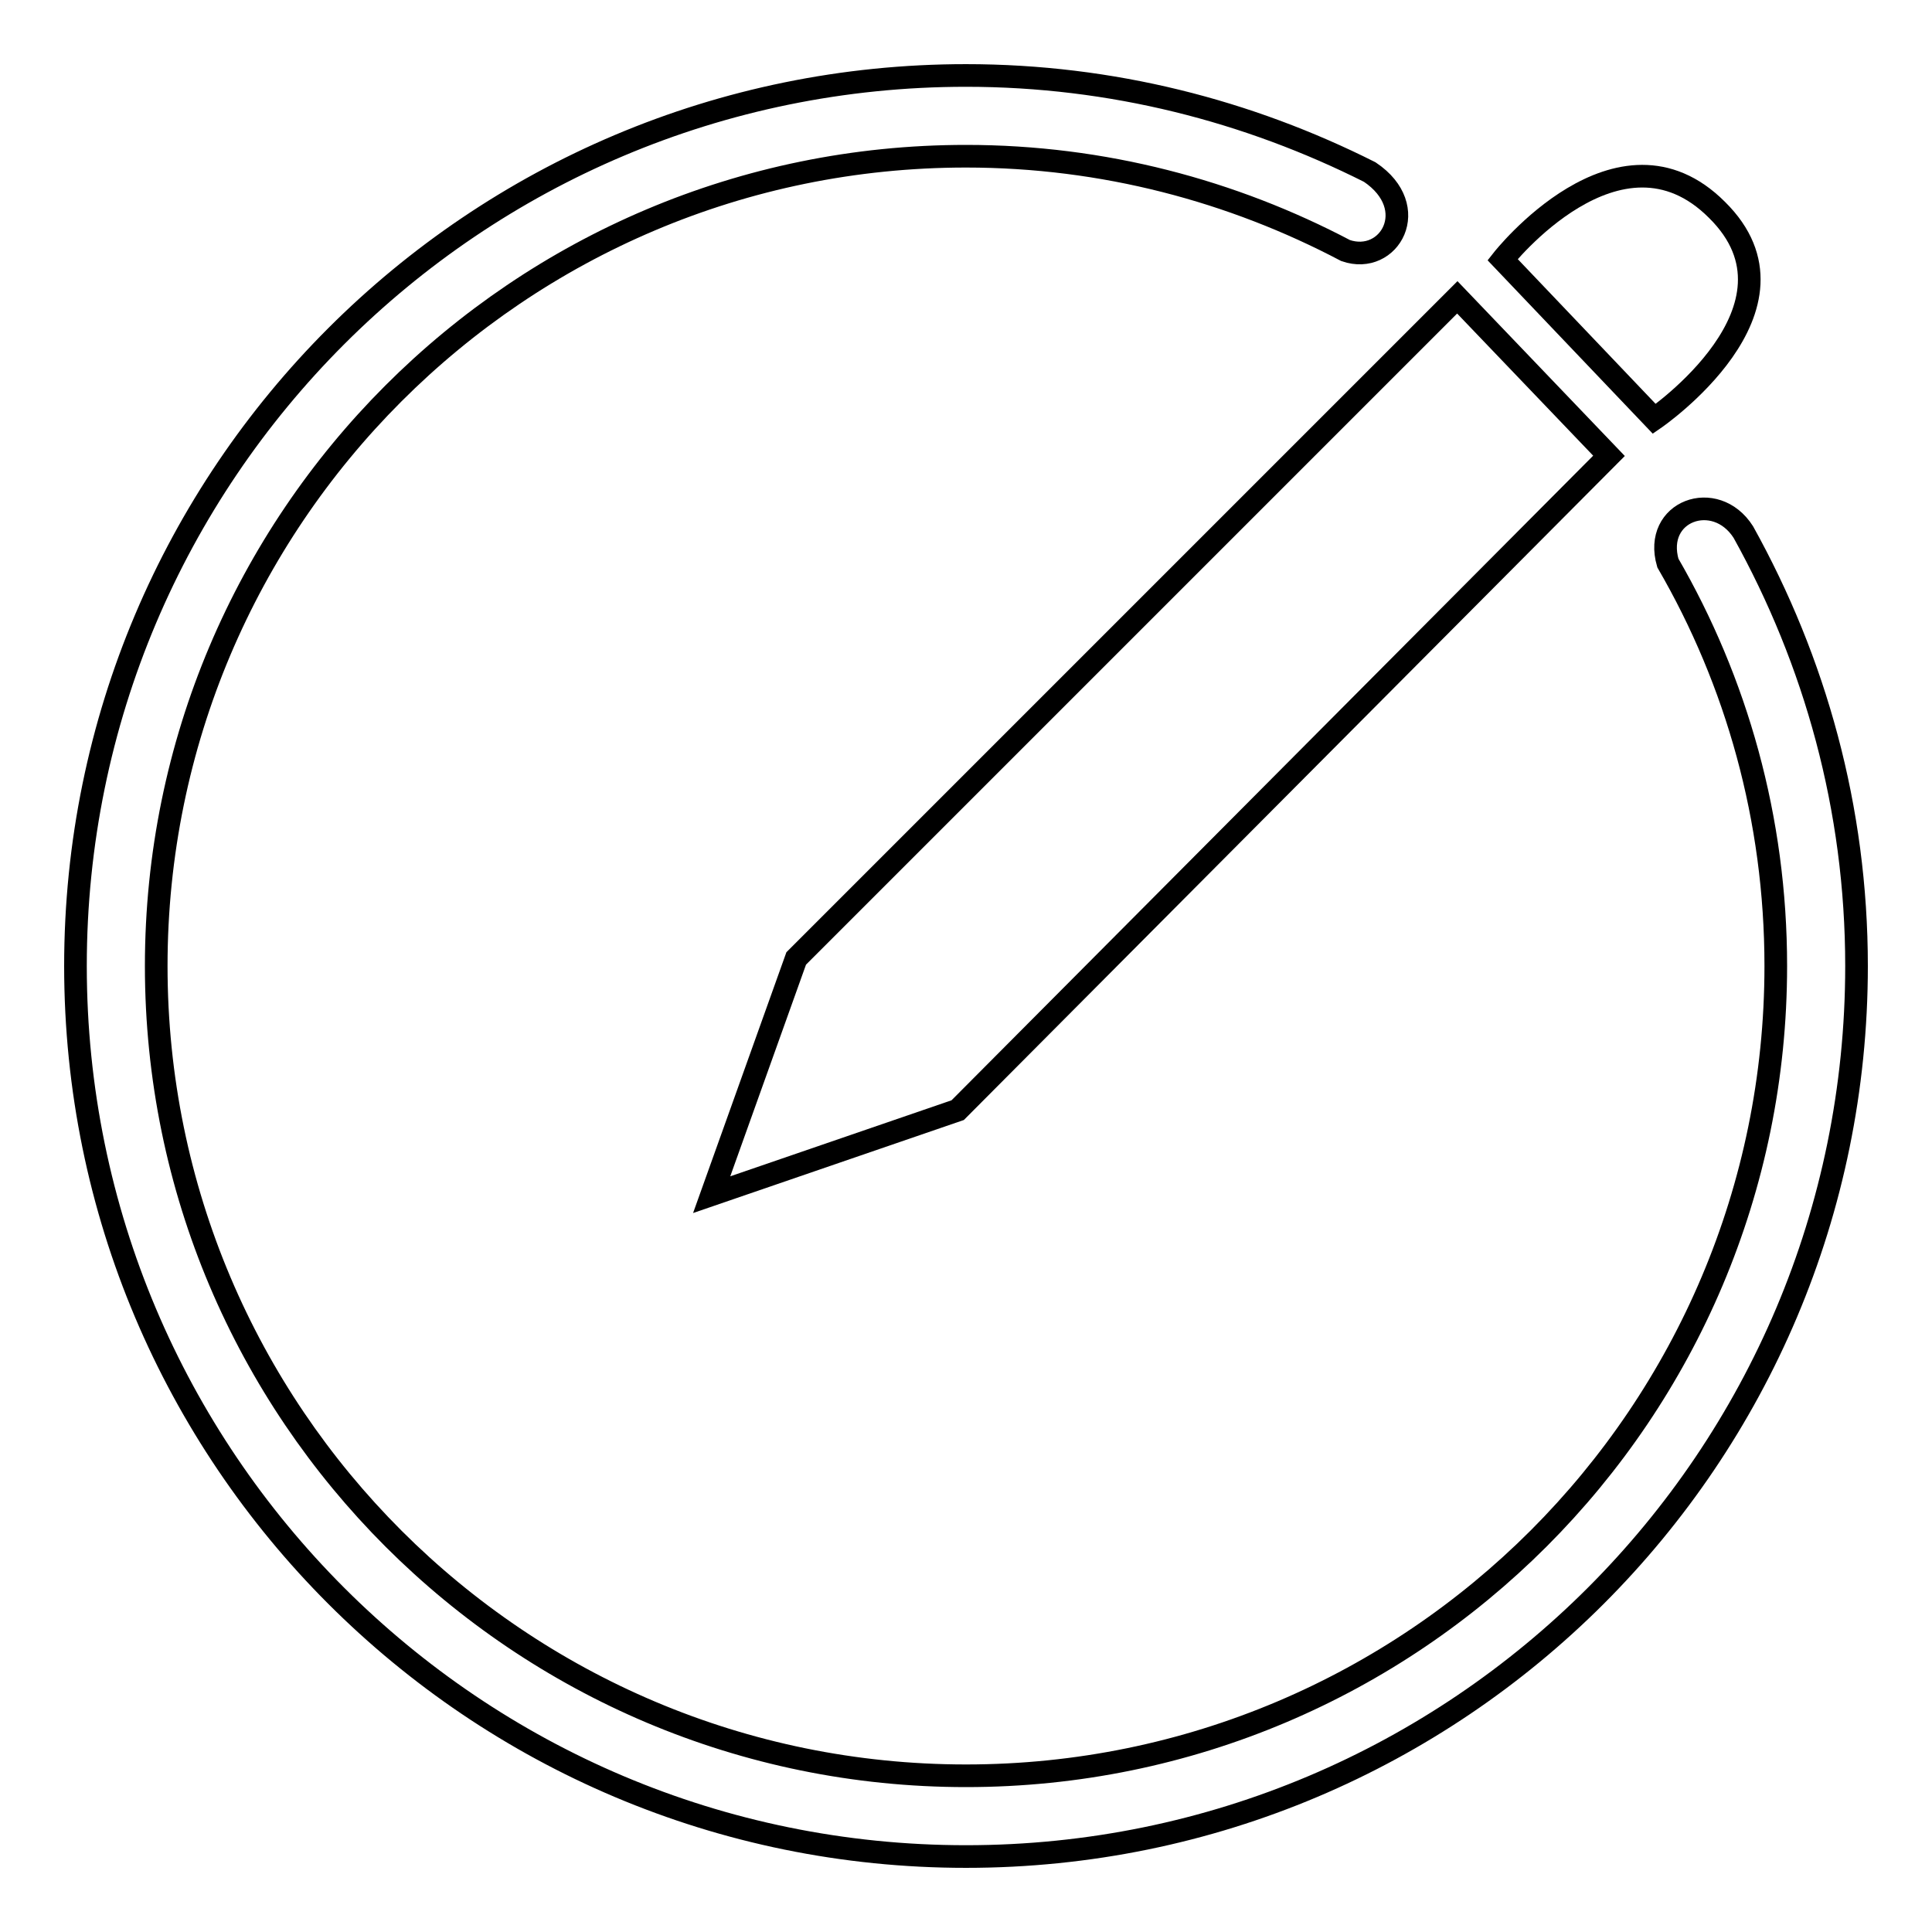 <?xml version="1.0" encoding="utf-8"?>
<!-- Svg Vector Icons : http://www.onlinewebfonts.com/icon -->
<!DOCTYPE svg PUBLIC "-//W3C//DTD SVG 1.1//EN" "http://www.w3.org/Graphics/SVG/1.1/DTD/svg11.dtd">
<svg version="1.1" xmlns="http://www.w3.org/2000/svg" xmlns:xlink="http://www.w3.org/1999/xlink" x="0px" y="0px" viewBox="0 0 256 256" enable-background="new 0 0 256 256" xml:space="preserve">
<g><g><path stroke-width="3" fill-opacity="0" stroke="#000000"  d="M221,74.6c9.1,15.7,14.3,33.9,14.3,53.4c0,59.2-48,107.3-107.3,107.3c-59.2,0-107.3-48-107.3-107.3c0-59.2,48-107.3,107.3-107.3c18.2,0,35.3,4.6,50.3,12.5c5.8,2,10.2-5.7,3.2-10.4C165.4,14.7,147.3,10,128,10C62.8,10,10,62.8,10,128c0,65.2,52.8,118,118,118c65.2,0,118-52.8,118-118c0-20.9-5.5-40.4-15-57.5C227.3,64.7,219,67.7,221,74.6z"/><path stroke-width="3" fill-opacity="0" stroke="#000000"  d="M193.1,39.4L105.5,127l-11.2,31.3l32.6-11.2l86.3-86.7L193.1,39.4z"/><path stroke-width="3" fill-opacity="0" stroke="#000000"  d="M199.1,34.4l20.1,21.1c0,0,21.5-14.7,8.3-27.7C214.5,14.8,199.1,34.4,199.1,34.4z"/></g></g>
</svg>